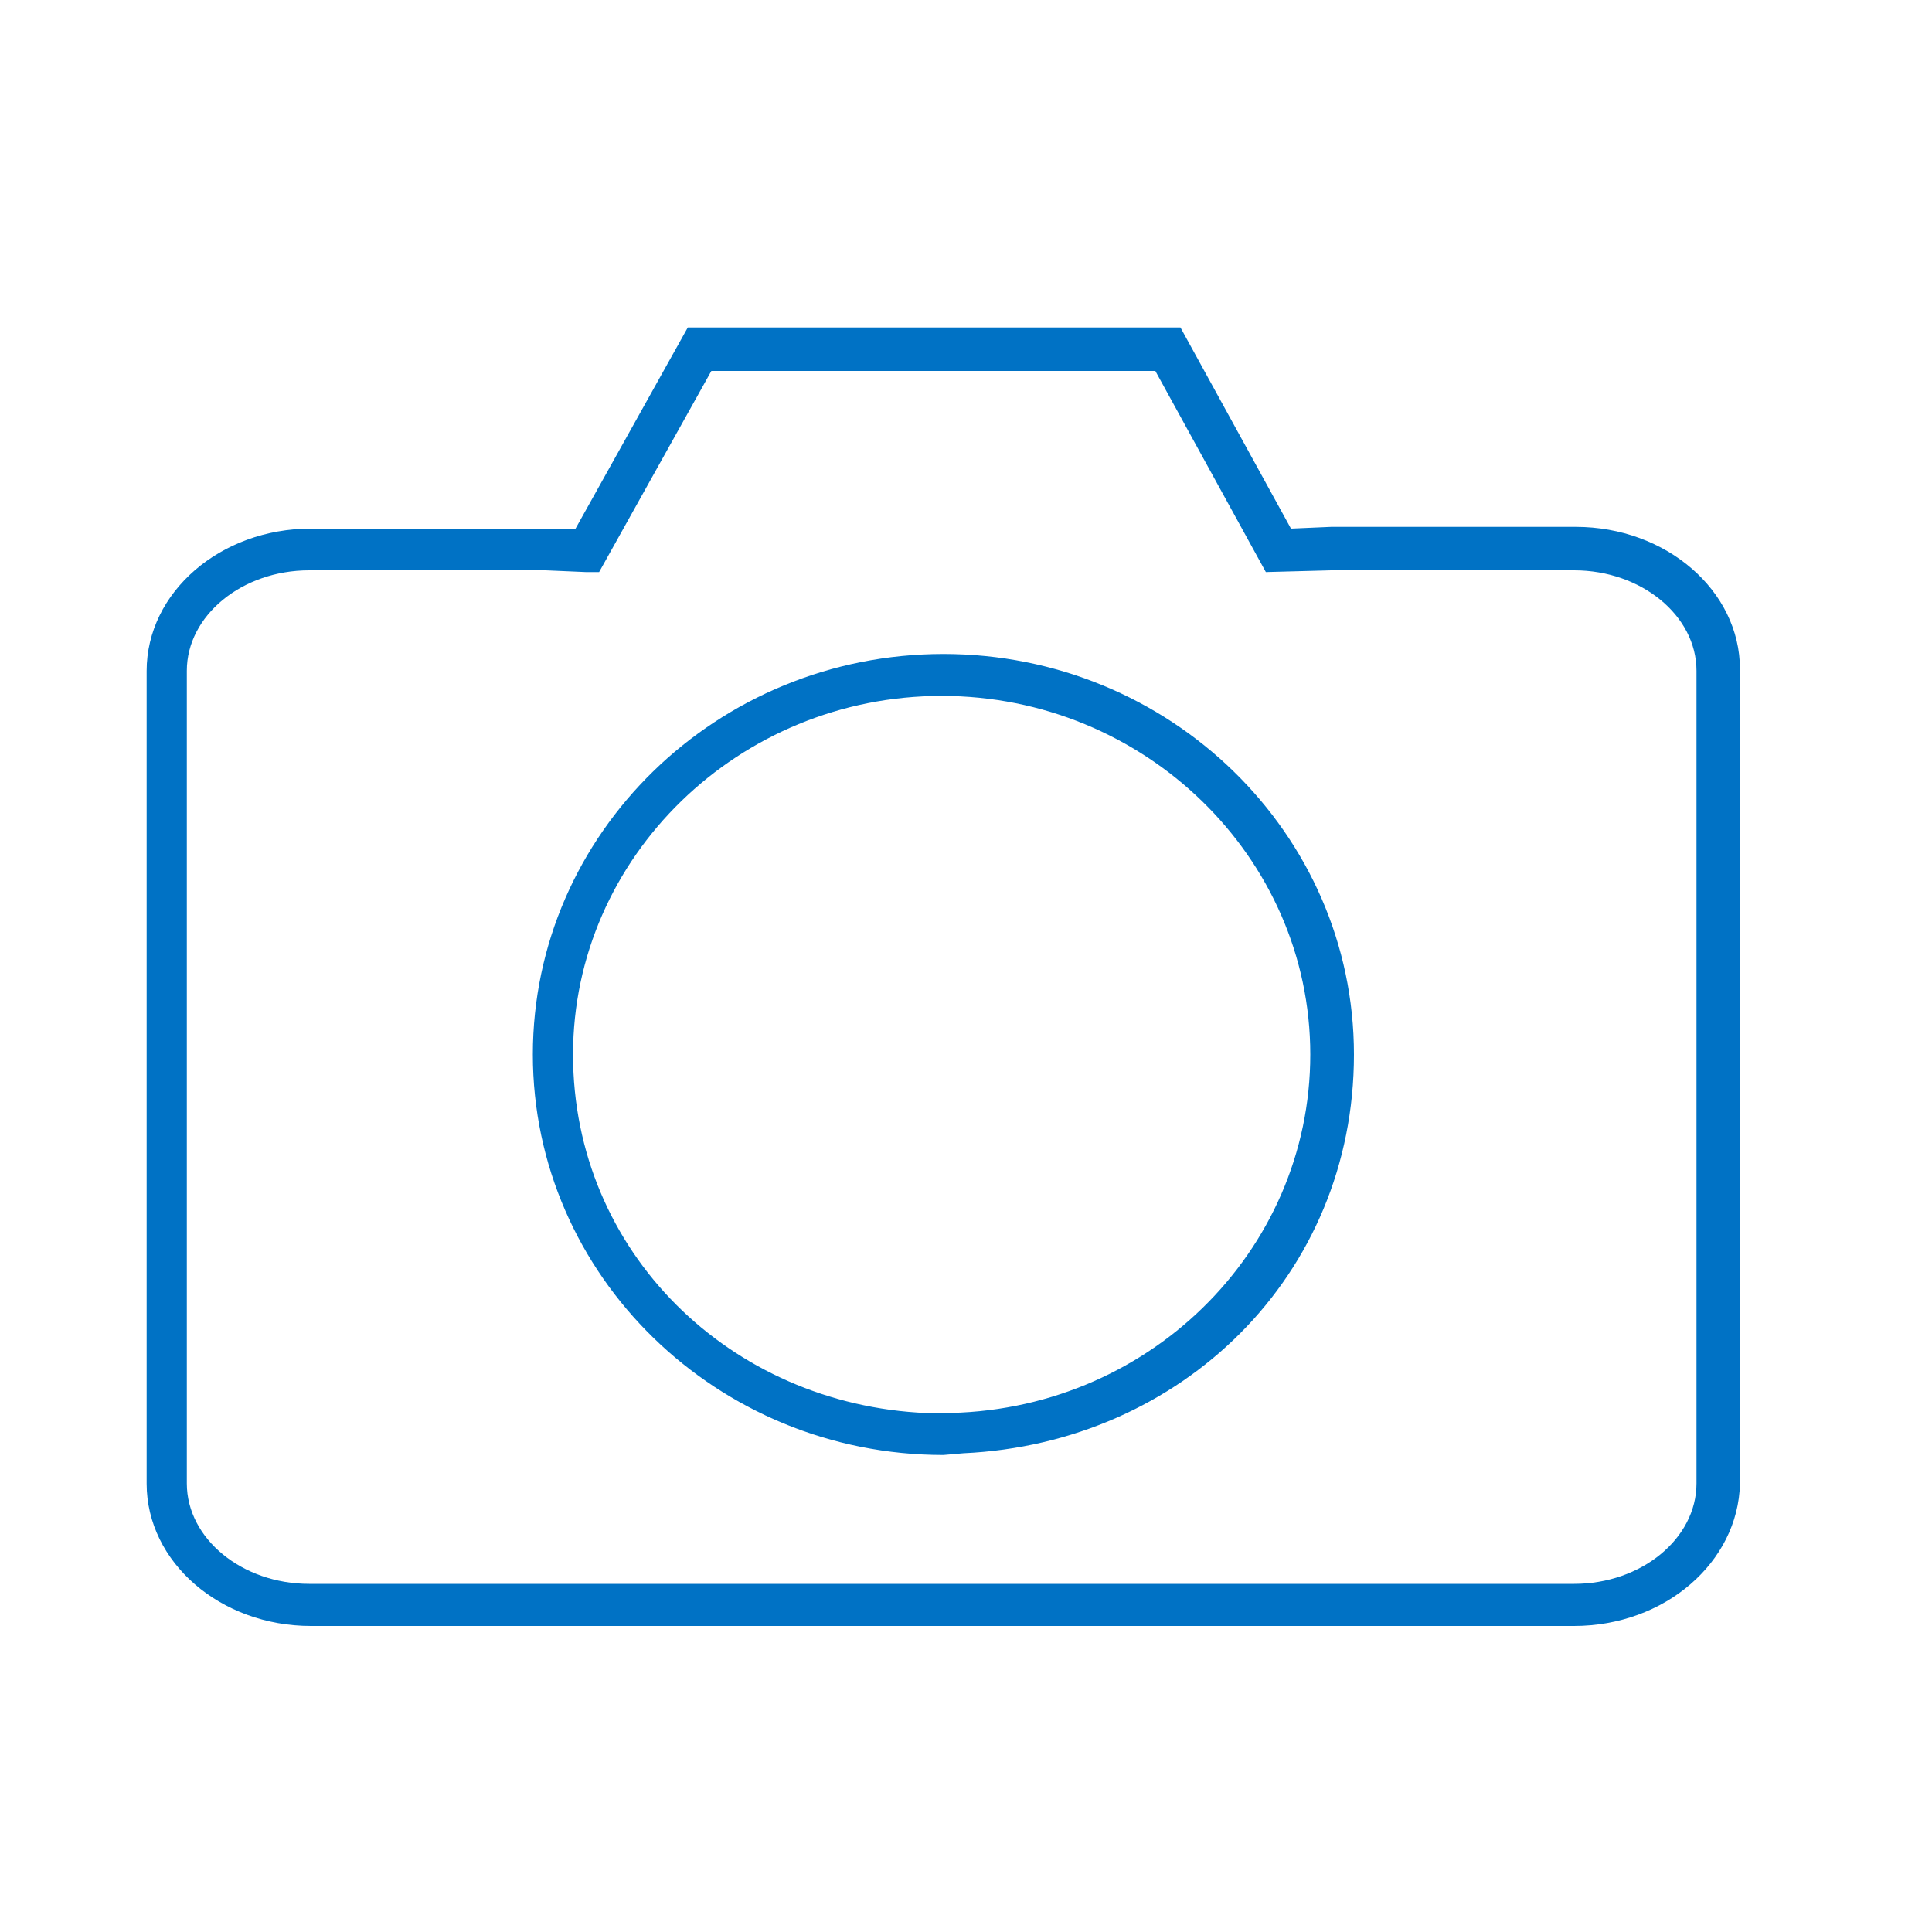 <?xml version="1.0" encoding="UTF-8"?>
<svg id="Layer_1" data-name="Layer 1" xmlns="http://www.w3.org/2000/svg" viewBox="0 0 100 100">
  <defs>
    <style>
      .cls-1 {
        fill: #0072c5;
      }
    </style>
  </defs>
  <path class="cls-1" d="M48.83,75.31c-11.71,0-21.25-9.28-21.25-20.73s9.54-20.73,21.25-20.73,21.25,9.28,21.25,20.73-8.93,20.12-20.21,20.64c0,0-1.04.09-1.04.09ZM47.96,73.14h.78c10.58,0,19.08-8.33,19.08-18.56s-8.59-18.56-19.08-18.56-19.08,8.33-19.08,18.56,8.15,18.13,18.3,18.56Z"/>
  <path class="cls-1" d="M81.48,84.16H16.09c-4.68,0-8.5-3.3-8.5-7.37v-42.06c0-4.08,3.82-7.37,8.5-7.37h13.7l5.81-10.41h25.5l5.72,10.41,2.08-.09h12.66c4.68,0,8.5,3.3,8.5,7.37v42.15c-.09,4.08-3.9,7.37-8.59,7.37ZM28.23,29.52h-12.23c-3.47,0-6.33,2.34-6.33,5.2v42.06c0,2.86,2.86,5.2,6.33,5.2h65.48c3.47,0,6.33-2.34,6.33-5.2v-42.06c0-2.86-2.86-5.2-6.33-5.2h-12.58l-3.38.09-5.72-10.41h-22.98l-5.81,10.41h-.69s-2.08-.09-2.08-.09Z"/>
</svg>